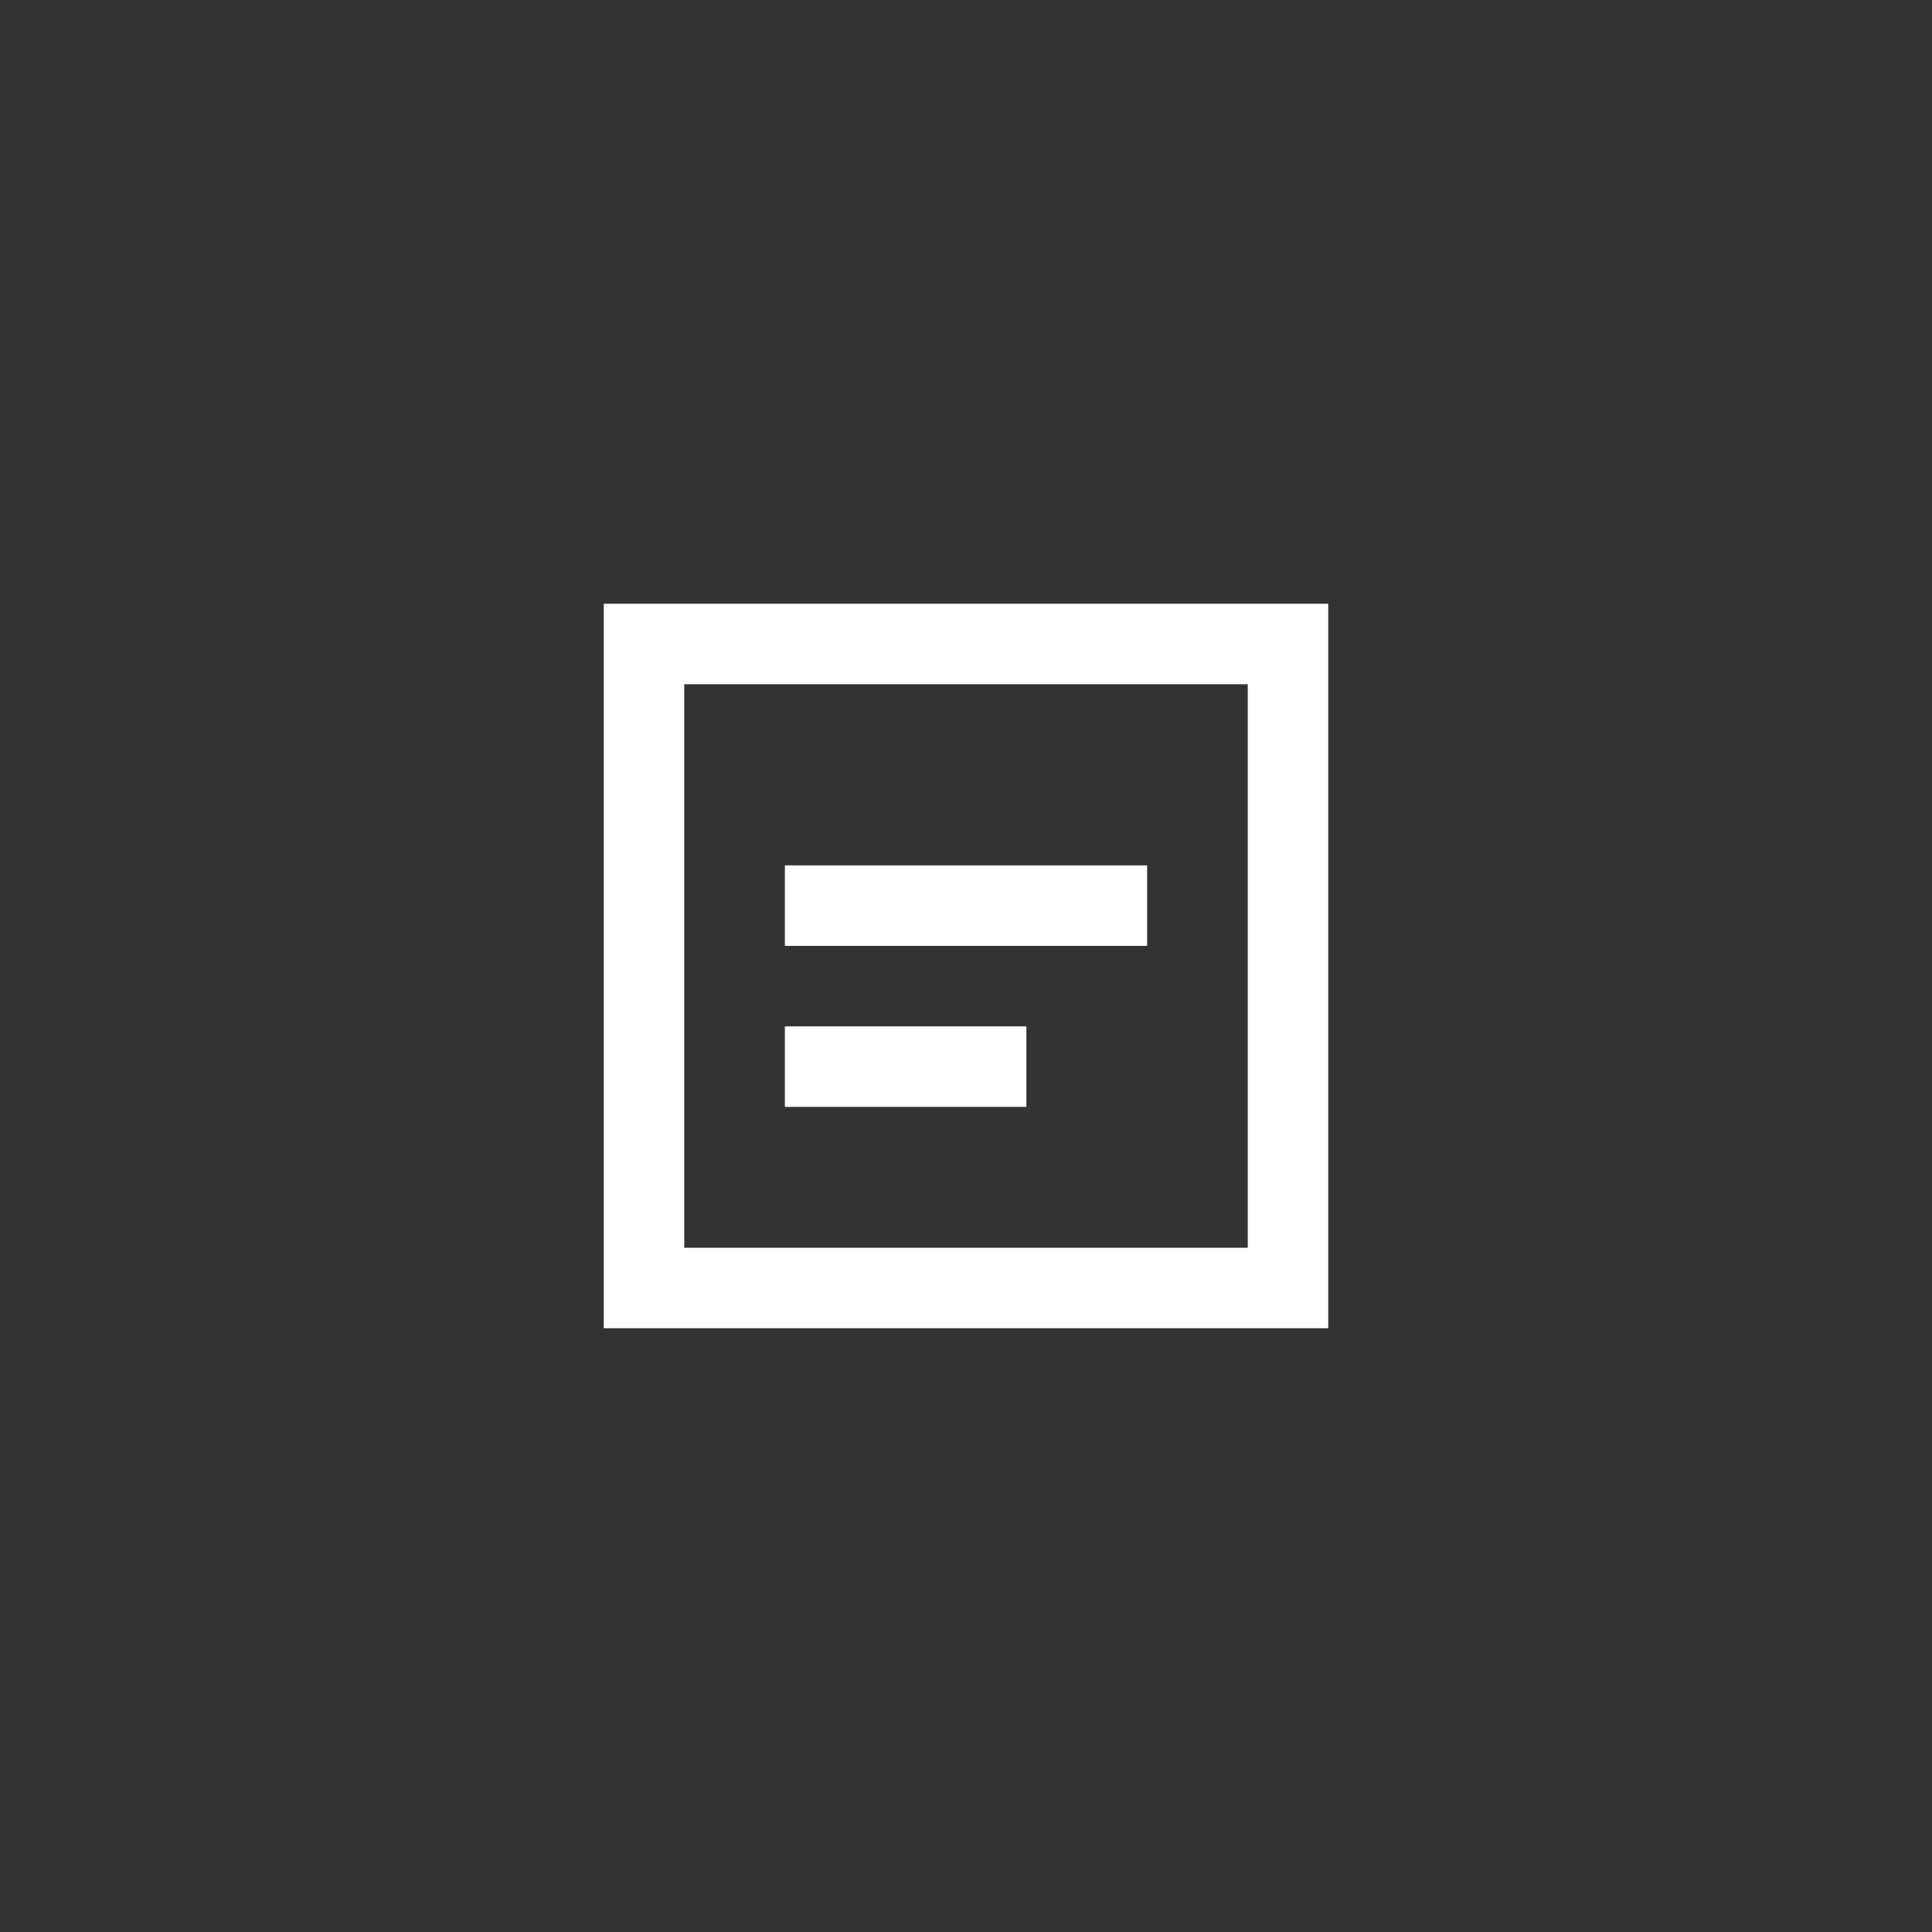<svg width="48" height="48" viewBox="0 0 48 48" fill="none" xmlns="http://www.w3.org/2000/svg">
<rect x="0" y="0" width="48" height="48" fill="#333333" stroke="none"/>
<path d="M19.5 22.5H28.5" stroke="white" stroke-width="2"/>
<path d="M19.5 26.5H25.5" stroke="white" stroke-width="2"/>
<path d="M32 16H16V32H32V16Z" stroke="white" stroke-width="2"/>
</svg>
